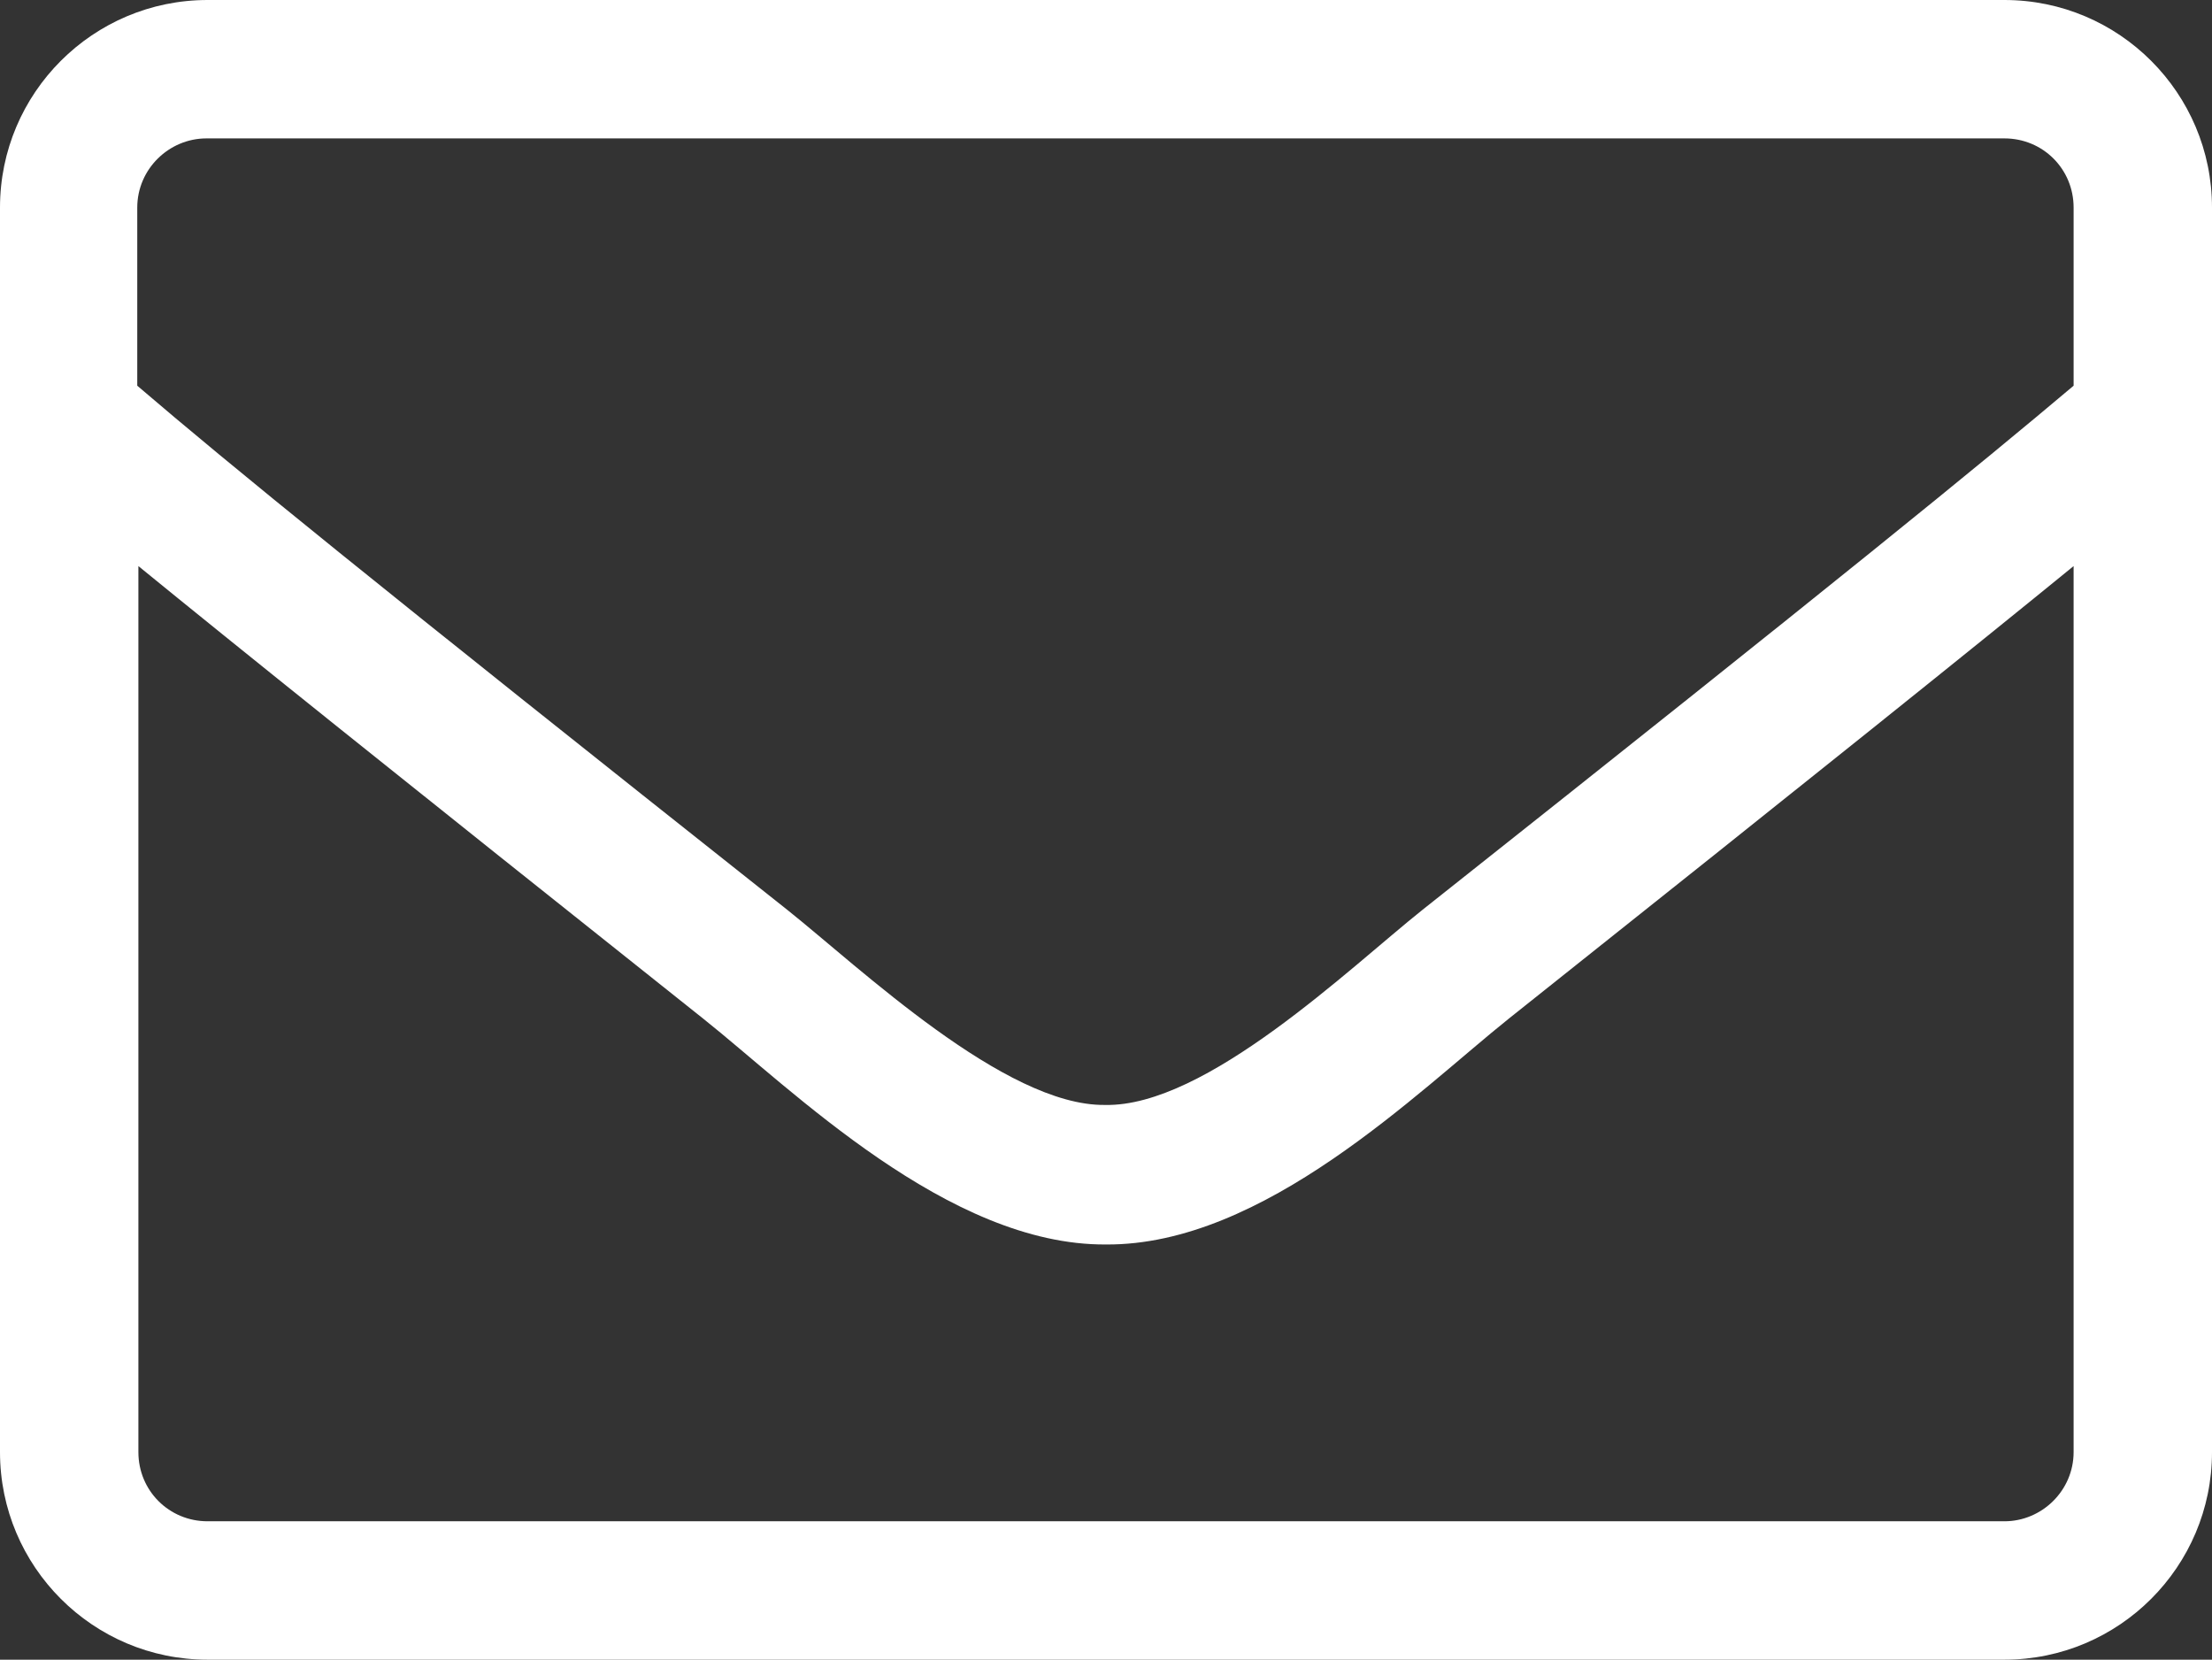 <?xml version="1.0" encoding="UTF-8"?>
<svg id="Calque_1" data-name="Calque 1" xmlns="http://www.w3.org/2000/svg" viewBox="0 0 19.5 14.63">
  <rect x="0" y="0" width="19.5" height="14.63" fill="#333333" stroke="none"/>
  <defs>
    <style>
      .cls-1 {
        fill: #fff;
      }
    </style>
  </defs>
  <path id="envelope-light" class="cls-1" d="m17.67,0H1.83C.82,0,0,.82,0,1.83v10.97c0,1.01.82,1.83,1.83,1.83h15.84c1.01,0,1.83-.82,1.83-1.83V1.83c0-1.01-.82-1.83-1.83-1.83ZM1.83,1.22h15.84c.34,0,.61.27.61.61v1.57c-.83.7-2.03,1.68-5.74,4.62-.64.51-1.91,1.74-2.8,1.72-.88.01-2.16-1.21-2.8-1.72C3.23,5.08,2.04,4.11,1.21,3.4v-1.57c0-.34.28-.61.61-.61,0,0,0,0,0,0Zm15.84,12.19H1.83c-.34,0-.61-.27-.61-.61v-7.81c.87.71,2.24,1.81,4.98,3.99.78.62,2.16,2,3.55,1.99,1.39.01,2.75-1.35,3.55-1.99,2.74-2.18,4.11-3.28,4.98-3.99v7.81c0,.34-.28.61-.61.61Z"/>
</svg>